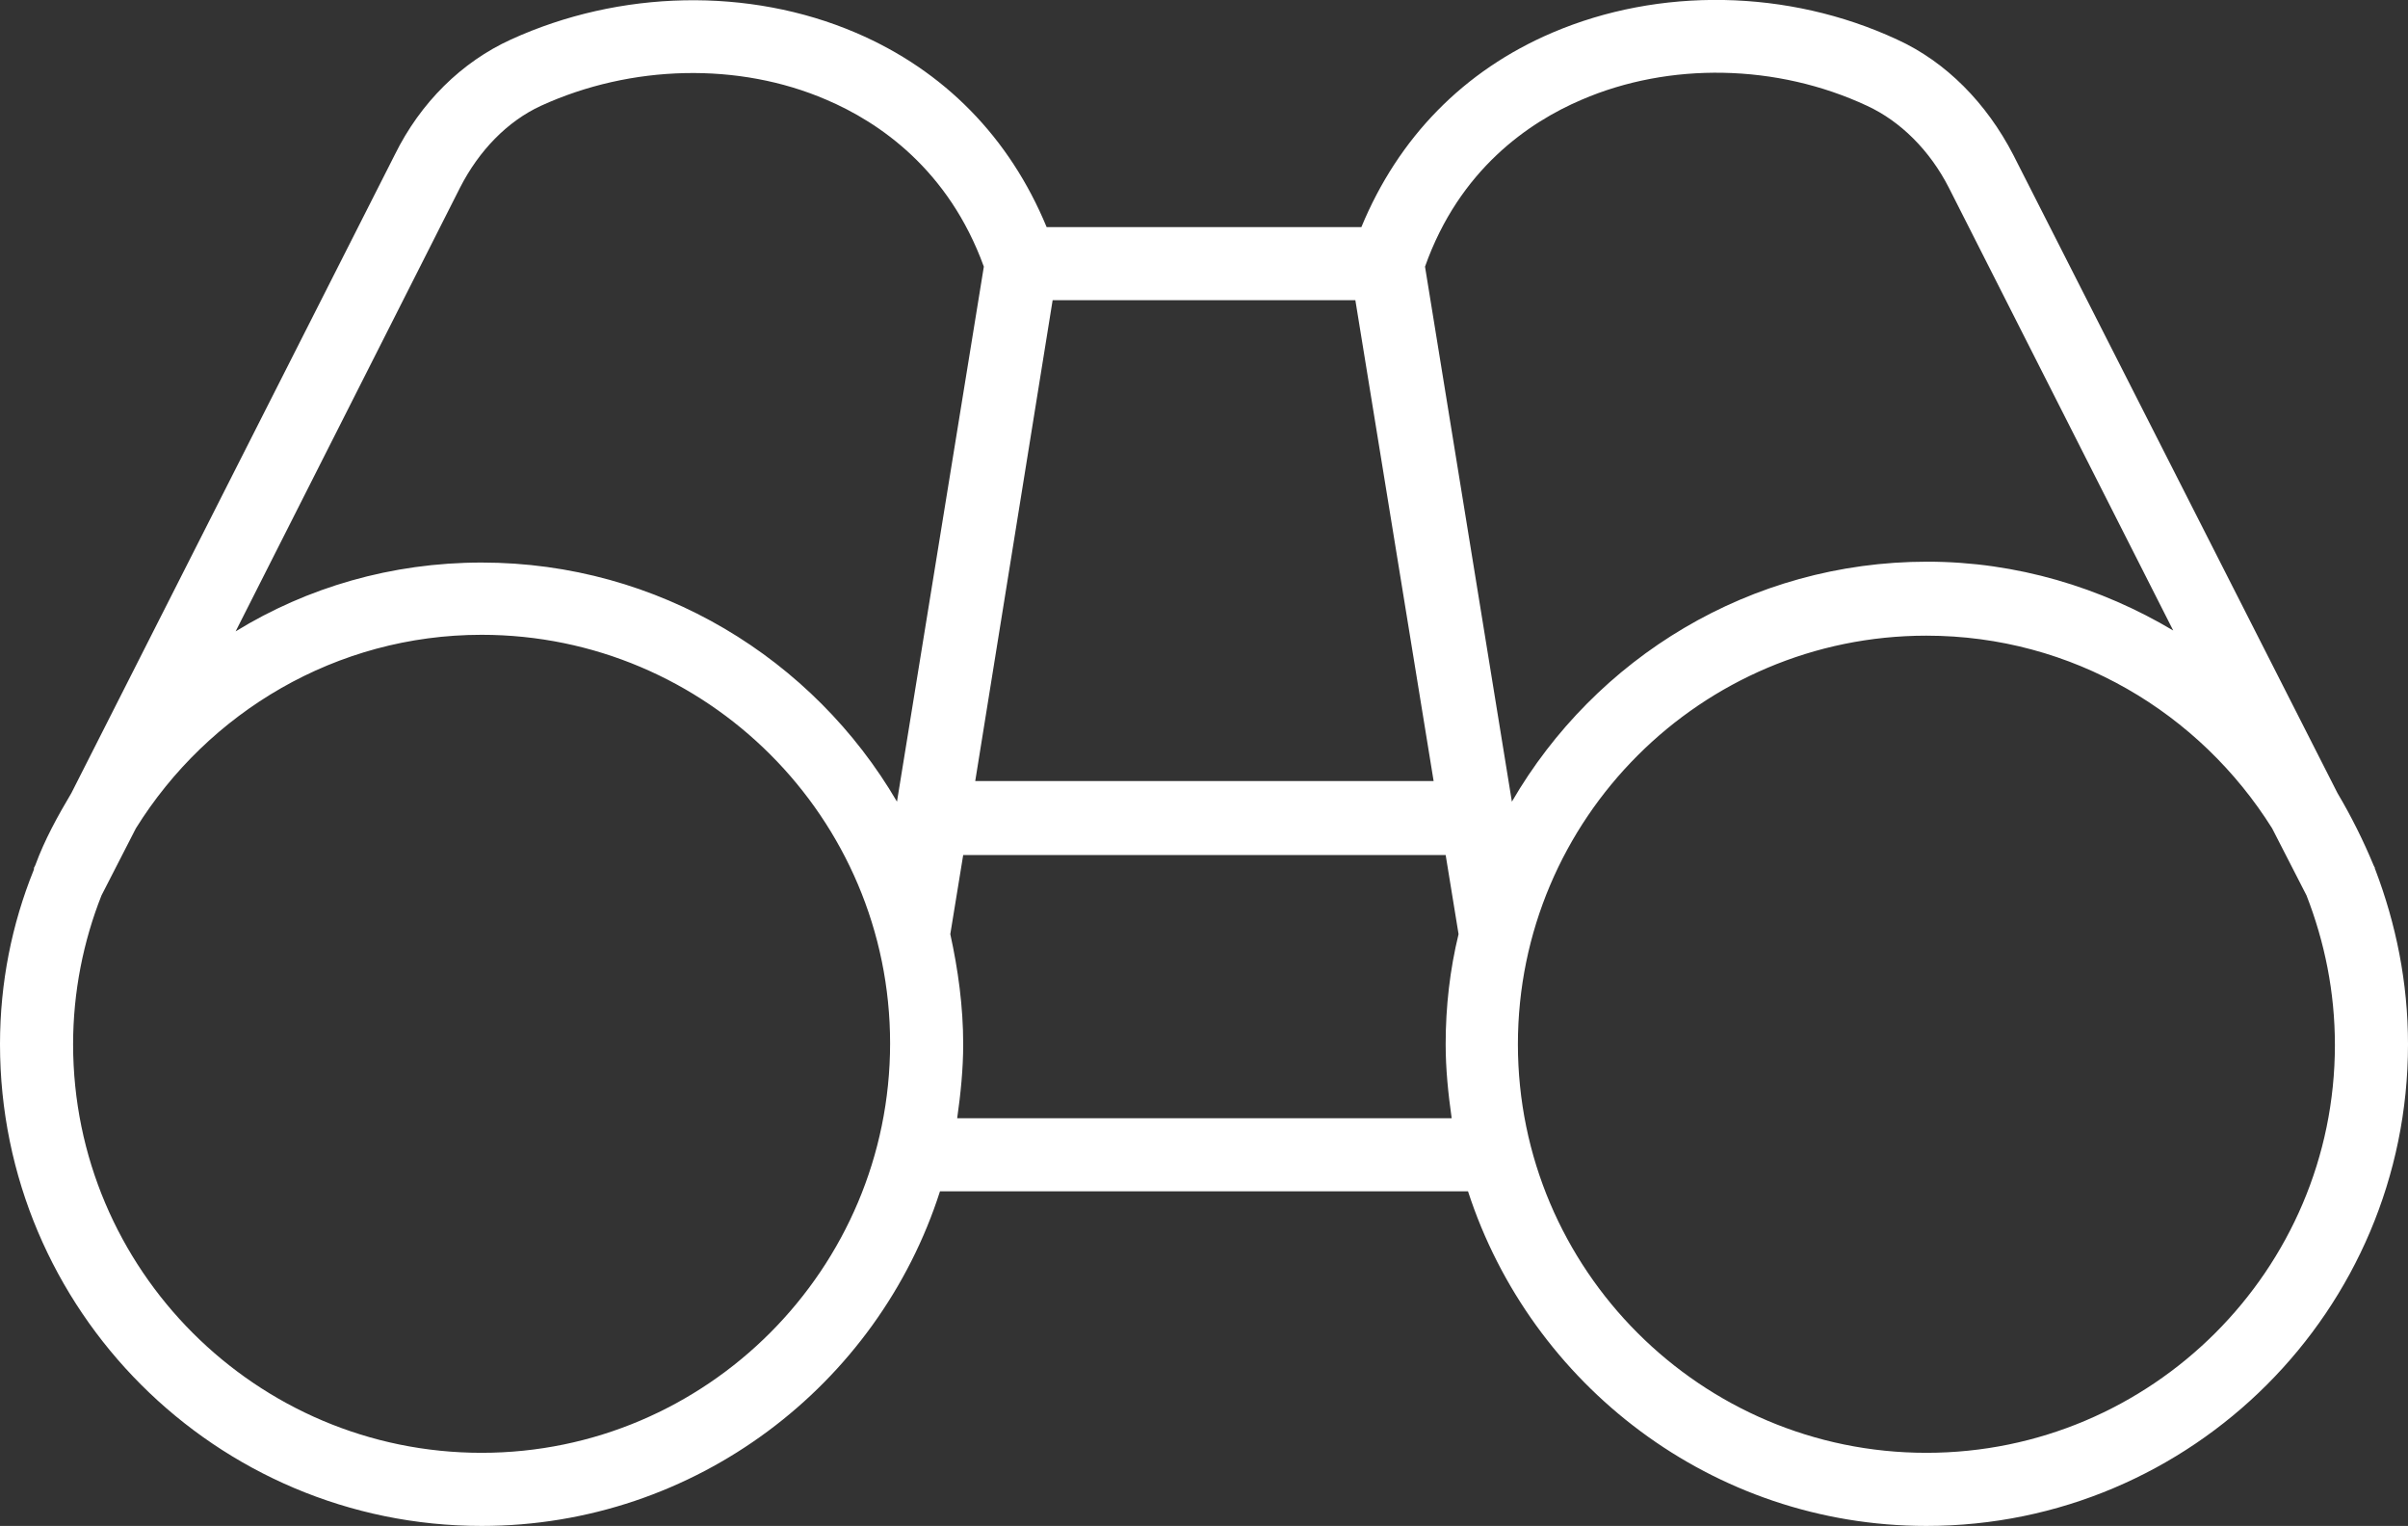 <?xml version="1.0" encoding="utf-8"?>
<!-- Generator: Adobe Illustrator 23.1.1, SVG Export Plug-In . SVG Version: 6.00 Build 0)  -->
<svg version="1.1" id="Ebene_1" xmlns="http://www.w3.org/2000/svg" xmlns:xlink="http://www.w3.org/1999/xlink" x="0px" y="0px"
	 viewBox="0 0 28 17.74" style="enable-background:new 0 0 28 17.74;" xml:space="preserve">
<rect x="0" y="0" width="28" height="17.74" fill="#333333" stroke="none"/>
<style type="text/css">
	.st0{clip-path:url(#SVGID_2_);fill:#FFFFFF;}
</style>
<g>
	<defs>
		<rect id="SVGID_1_" width="28" height="17.74"/>
	</defs>
	<clipPath id="SVGID_2_">
		<use xlink:href="#SVGID_1_"  style="overflow:visible;"/>
	</clipPath>
	<path class="st0" d="M22.4,16.89c-2.62,0-4.75-2.13-4.75-4.75s2.13-4.75,4.75-4.75c1.7,0,3.18,0.9,4.02,2.24l0.4,0.78
		c0.21,0.54,0.33,1.12,0.33,1.74C27.15,14.76,25.02,16.89,22.4,16.89 M11.13,13c0.04-0.28,0.07-0.57,0.07-0.86
		c0-0.44-0.06-0.87-0.15-1.28l0.15-0.92h5.61l0.15,0.92c-0.1,0.41-0.15,0.84-0.15,1.28c0,0.29,0.03,0.58,0.07,0.86H11.13z
		 M5.6,16.89c-2.62,0-4.75-2.13-4.75-4.75c0-0.61,0.12-1.2,0.33-1.73l0.4-0.78C2.42,8.28,3.91,7.38,5.6,7.38
		c2.62,0,4.75,2.13,4.75,4.75S8.22,16.89,5.6,16.89 M5.35,2.18C5.57,1.75,5.9,1.41,6.29,1.23c1.05-0.48,2.3-0.51,3.32-0.07
		c0.61,0.26,1.42,0.81,1.83,1.94l-1.01,6.22C9.46,7.66,7.66,6.54,5.6,6.54c-1.05,0-2.03,0.29-2.86,0.8L5.35,2.18z M12.24,3.49h3.52
		l0.91,5.59h-5.33L12.24,3.49z M18.39,1.16c1.02-0.44,2.27-0.42,3.32,0.07c0.39,0.18,0.73,0.52,0.95,0.95l2.61,5.15
		c-0.84-0.5-1.82-0.8-2.86-0.8c-2.06,0-3.86,1.12-4.83,2.79l-1.01-6.22C16.97,1.97,17.78,1.42,18.39,1.16 M27.62,10.11
		c-0.01-0.01,0-0.02-0.01-0.03l-0.01-0.02c-0.12-0.29-0.26-0.57-0.42-0.84L23.41,1.8c-0.31-0.6-0.78-1.08-1.35-1.34
		c-1.27-0.59-2.77-0.61-4.01-0.08c-1.03,0.44-1.79,1.22-2.22,2.26h-3.66c-0.43-1.04-1.19-1.82-2.22-2.26
		C8.71-0.15,7.21-0.12,5.94,0.46C5.37,0.72,4.89,1.19,4.59,1.8L0.83,9.22c-0.16,0.27-0.31,0.54-0.42,0.84l-0.01,0.02
		c-0.01,0.01,0,0.02-0.01,0.04C0.14,10.74,0,11.42,0,12.14c0,3.09,2.51,5.6,5.6,5.6c2.49,0,4.61-1.64,5.33-3.89h6.14
		c0.73,2.25,2.84,3.89,5.33,3.89c3.09,0,5.6-2.51,5.6-5.6C28,11.42,27.86,10.74,27.62,10.11"/>
</g>
</svg>
